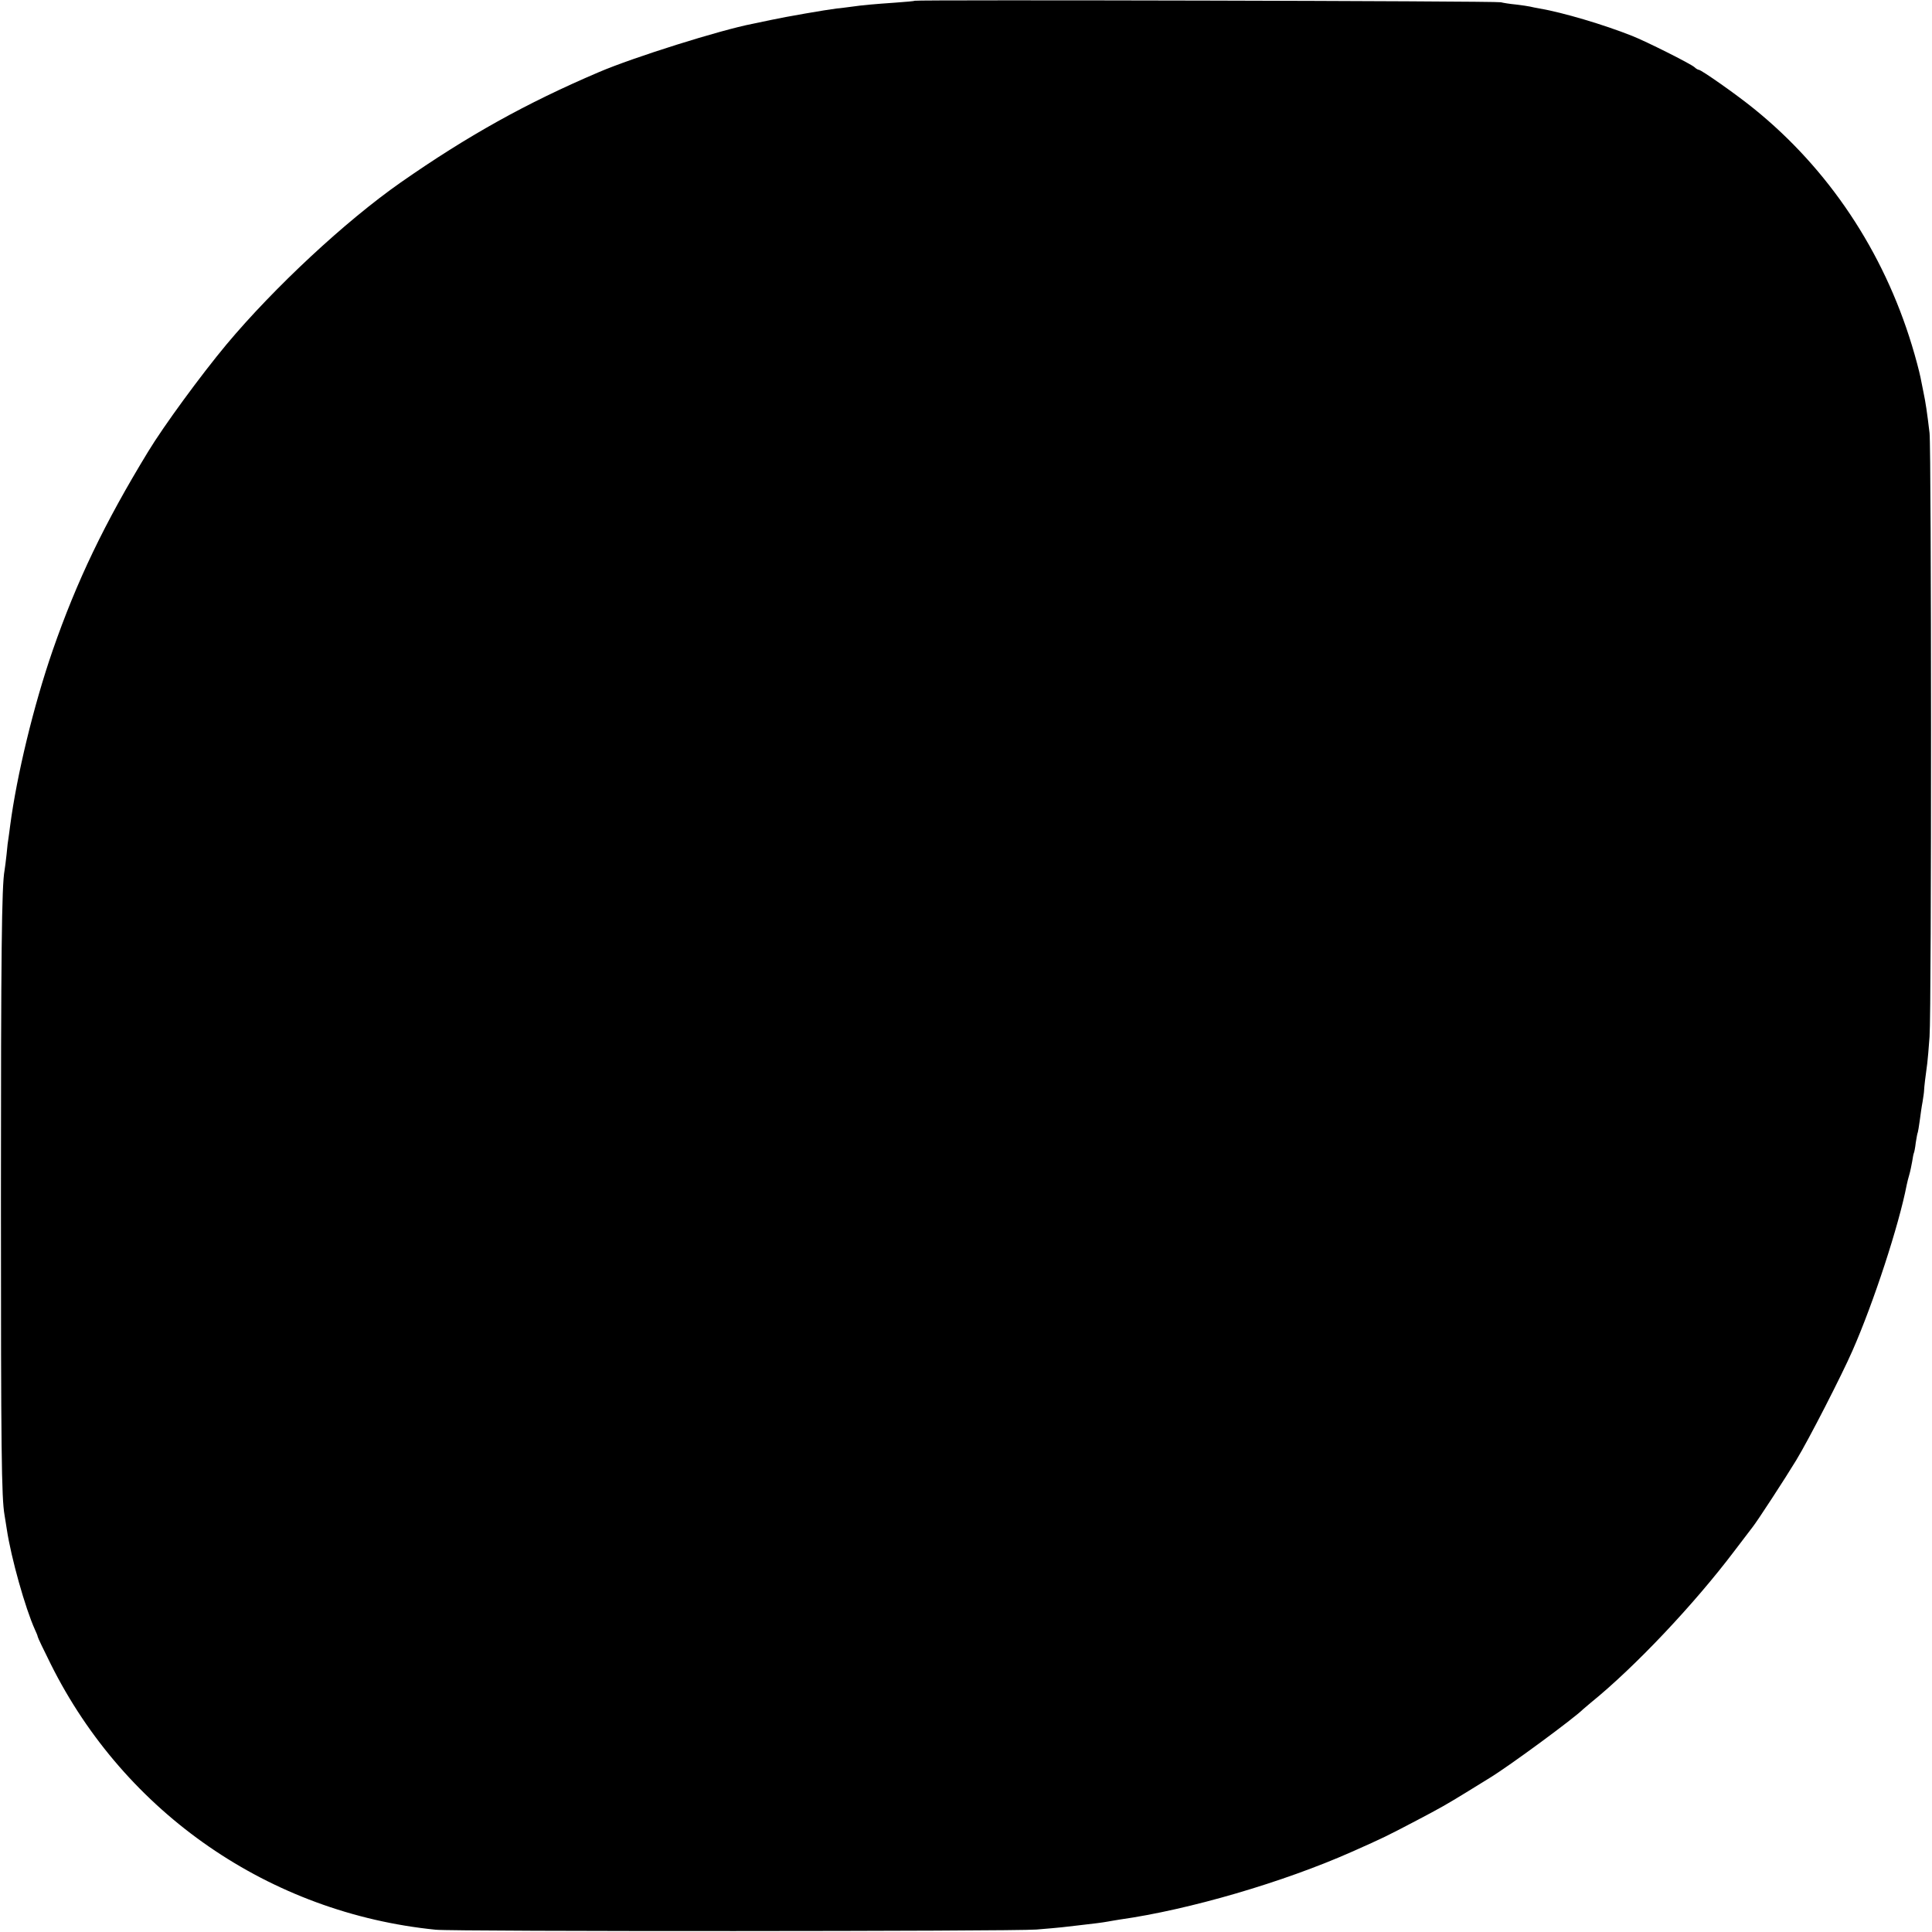 <?xml version="1.0" standalone="no"?>
<!DOCTYPE svg PUBLIC "-//W3C//DTD SVG 20010904//EN"
 "http://www.w3.org/TR/2001/REC-SVG-20010904/DTD/svg10.dtd">
<svg version="1.0" xmlns="http://www.w3.org/2000/svg"
 width="1024pt" height="1024pt" viewBox="0 0 1024 1024"
 preserveAspectRatio="xMidYMid meet">
<g transform="translate(0,1024) scale(0.1,-0.1)"
fill="#000000" stroke="none">
<path d="M4849 10236 c-2 -2 -49 -6 -104 -10 -115 -8 -172 -13 -235 -22 -25
-3 -58 -8 -75 -9 -58 -7 -271 -44 -345 -60 -41 -9 -86 -18 -100 -21 -172 -33
-633 -178 -815 -256 -387 -165 -697 -338 -1051 -585 -293 -205 -670 -556 -923
-858 -135 -162 -333 -432 -416 -569 -231 -379 -378 -685 -506 -1054 -101 -292
-190 -662 -225 -927 -3 -27 -8 -58 -9 -67 -2 -9 -7 -48 -10 -85 -4 -37 -9 -76
-11 -87 -15 -82 -19 -435 -19 -1741 0 -1339 3 -1582 19 -1675 2 -14 8 -47 12
-75 23 -153 98 -419 149 -532 8 -17 15 -34 15 -38 0 -4 31 -69 69 -145 394
-791 1162 -1320 2041 -1408 100 -10 3058 -9 3183 1 54 4 114 10 135 12 20 2
60 7 87 10 80 9 128 15 155 20 14 3 43 7 65 11 369 52 867 198 1230 359 171
76 181 81 345 167 129 68 152 81 263 149 48 30 102 63 120 74 106 64 454 321
497 365 3 3 21 18 40 34 236 191 550 524 763 806 48 63 91 120 96 126 23 28
174 260 231 354 67 110 242 452 298 580 112 254 247 667 288 880 3 14 9 39 14
55 5 17 11 47 15 69 3 21 7 41 9 45 2 3 7 28 10 55 4 27 9 52 11 55 1 3 6 31
10 61 4 30 10 75 15 100 4 25 8 52 8 60 0 14 8 81 17 145 2 17 8 80 12 140 11
145 10 3110 0 3200 -13 110 -21 163 -32 215 -3 14 -10 50 -16 80 -6 30 -26
106 -45 168 -152 501 -443 937 -838 1256 -91 74 -279 206 -292 206 -4 0 -15 6
-23 14 -20 18 -257 137 -331 166 -148 59 -367 124 -490 145 -19 3 -42 8 -50
10 -8 2 -42 7 -75 11 -33 3 -69 9 -80 12 -21 7 -3099 14 -3106 8z"/>
</g>
</svg>
